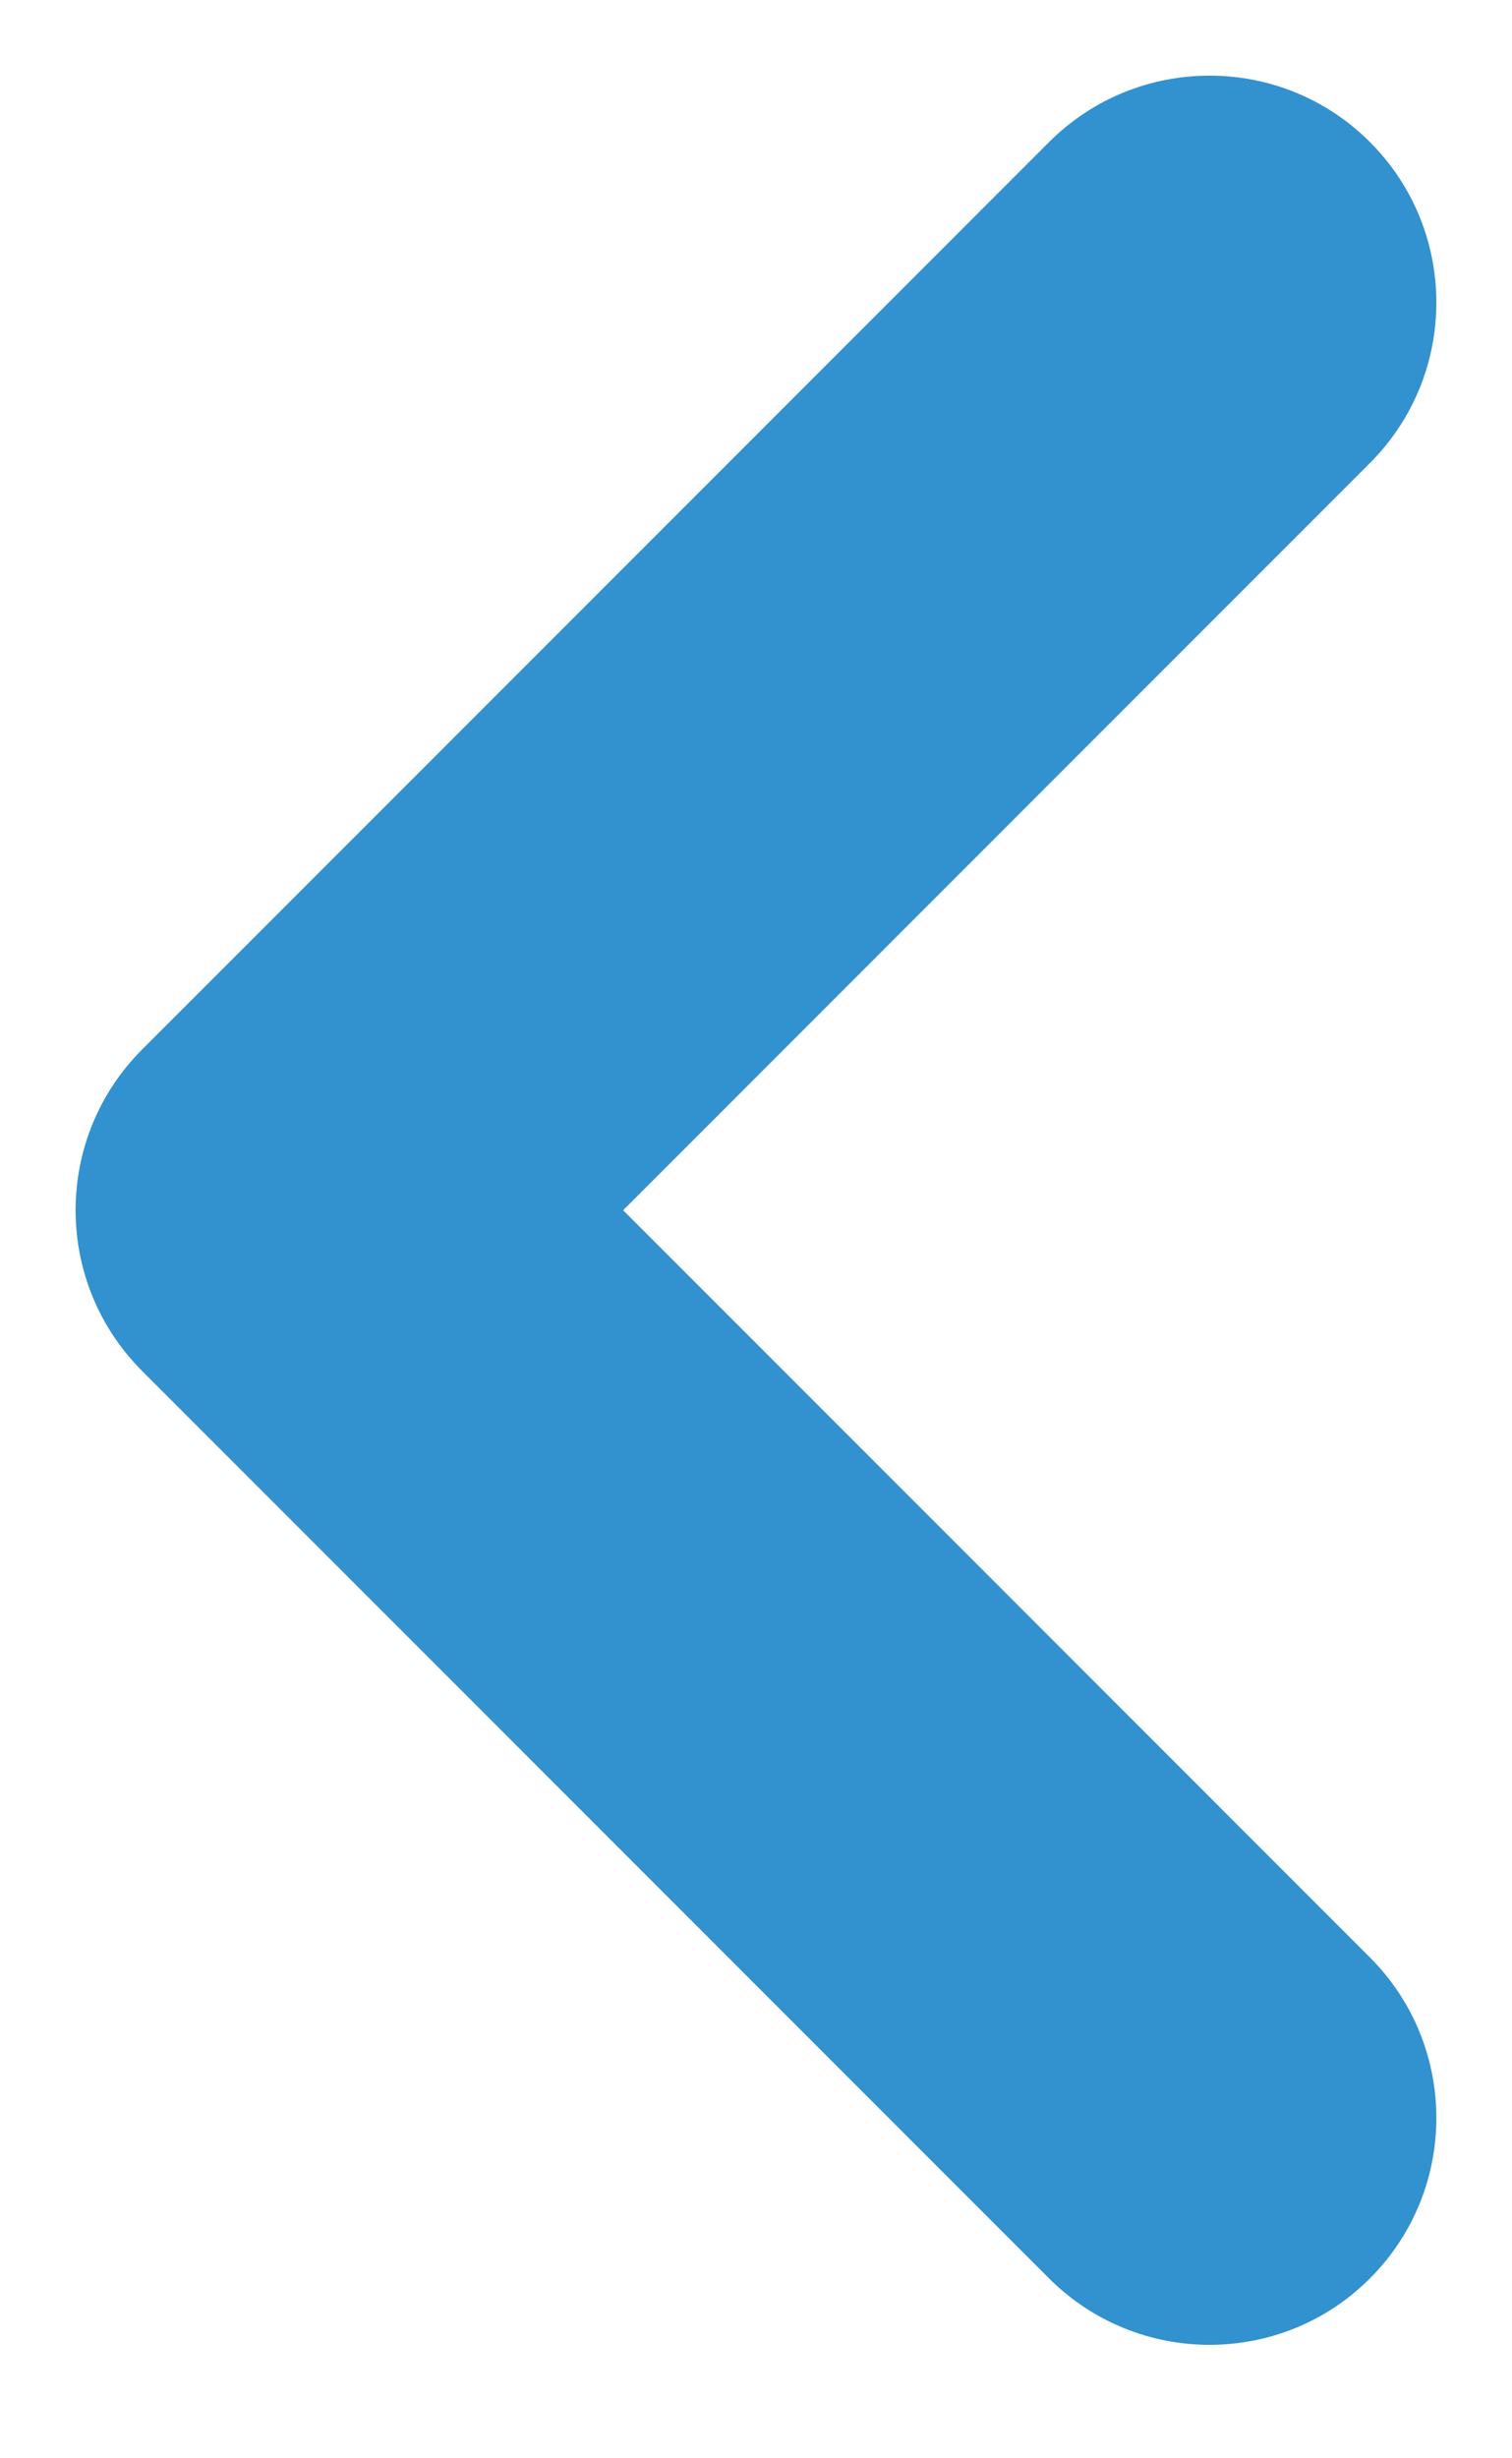 <svg width="8" height="13" viewBox="0 0 8 13" fill="none" xmlns="http://www.w3.org/2000/svg">
  <path fillRule="evenodd" clipRule="evenodd" d="M7.248 0.751C7.717 1.22 7.717 1.98 7.248 2.449L3.297 6.4L7.248 10.351C7.717 10.82 7.717 11.58 7.248 12.049C6.78 12.517 6.02 12.517 5.551 12.049L0.751 7.249C0.283 6.78 0.283 6.02 0.751 5.551L5.551 0.751C6.02 0.283 6.78 0.283 7.248 0.751Z" fill="#3291CF" />
</svg>